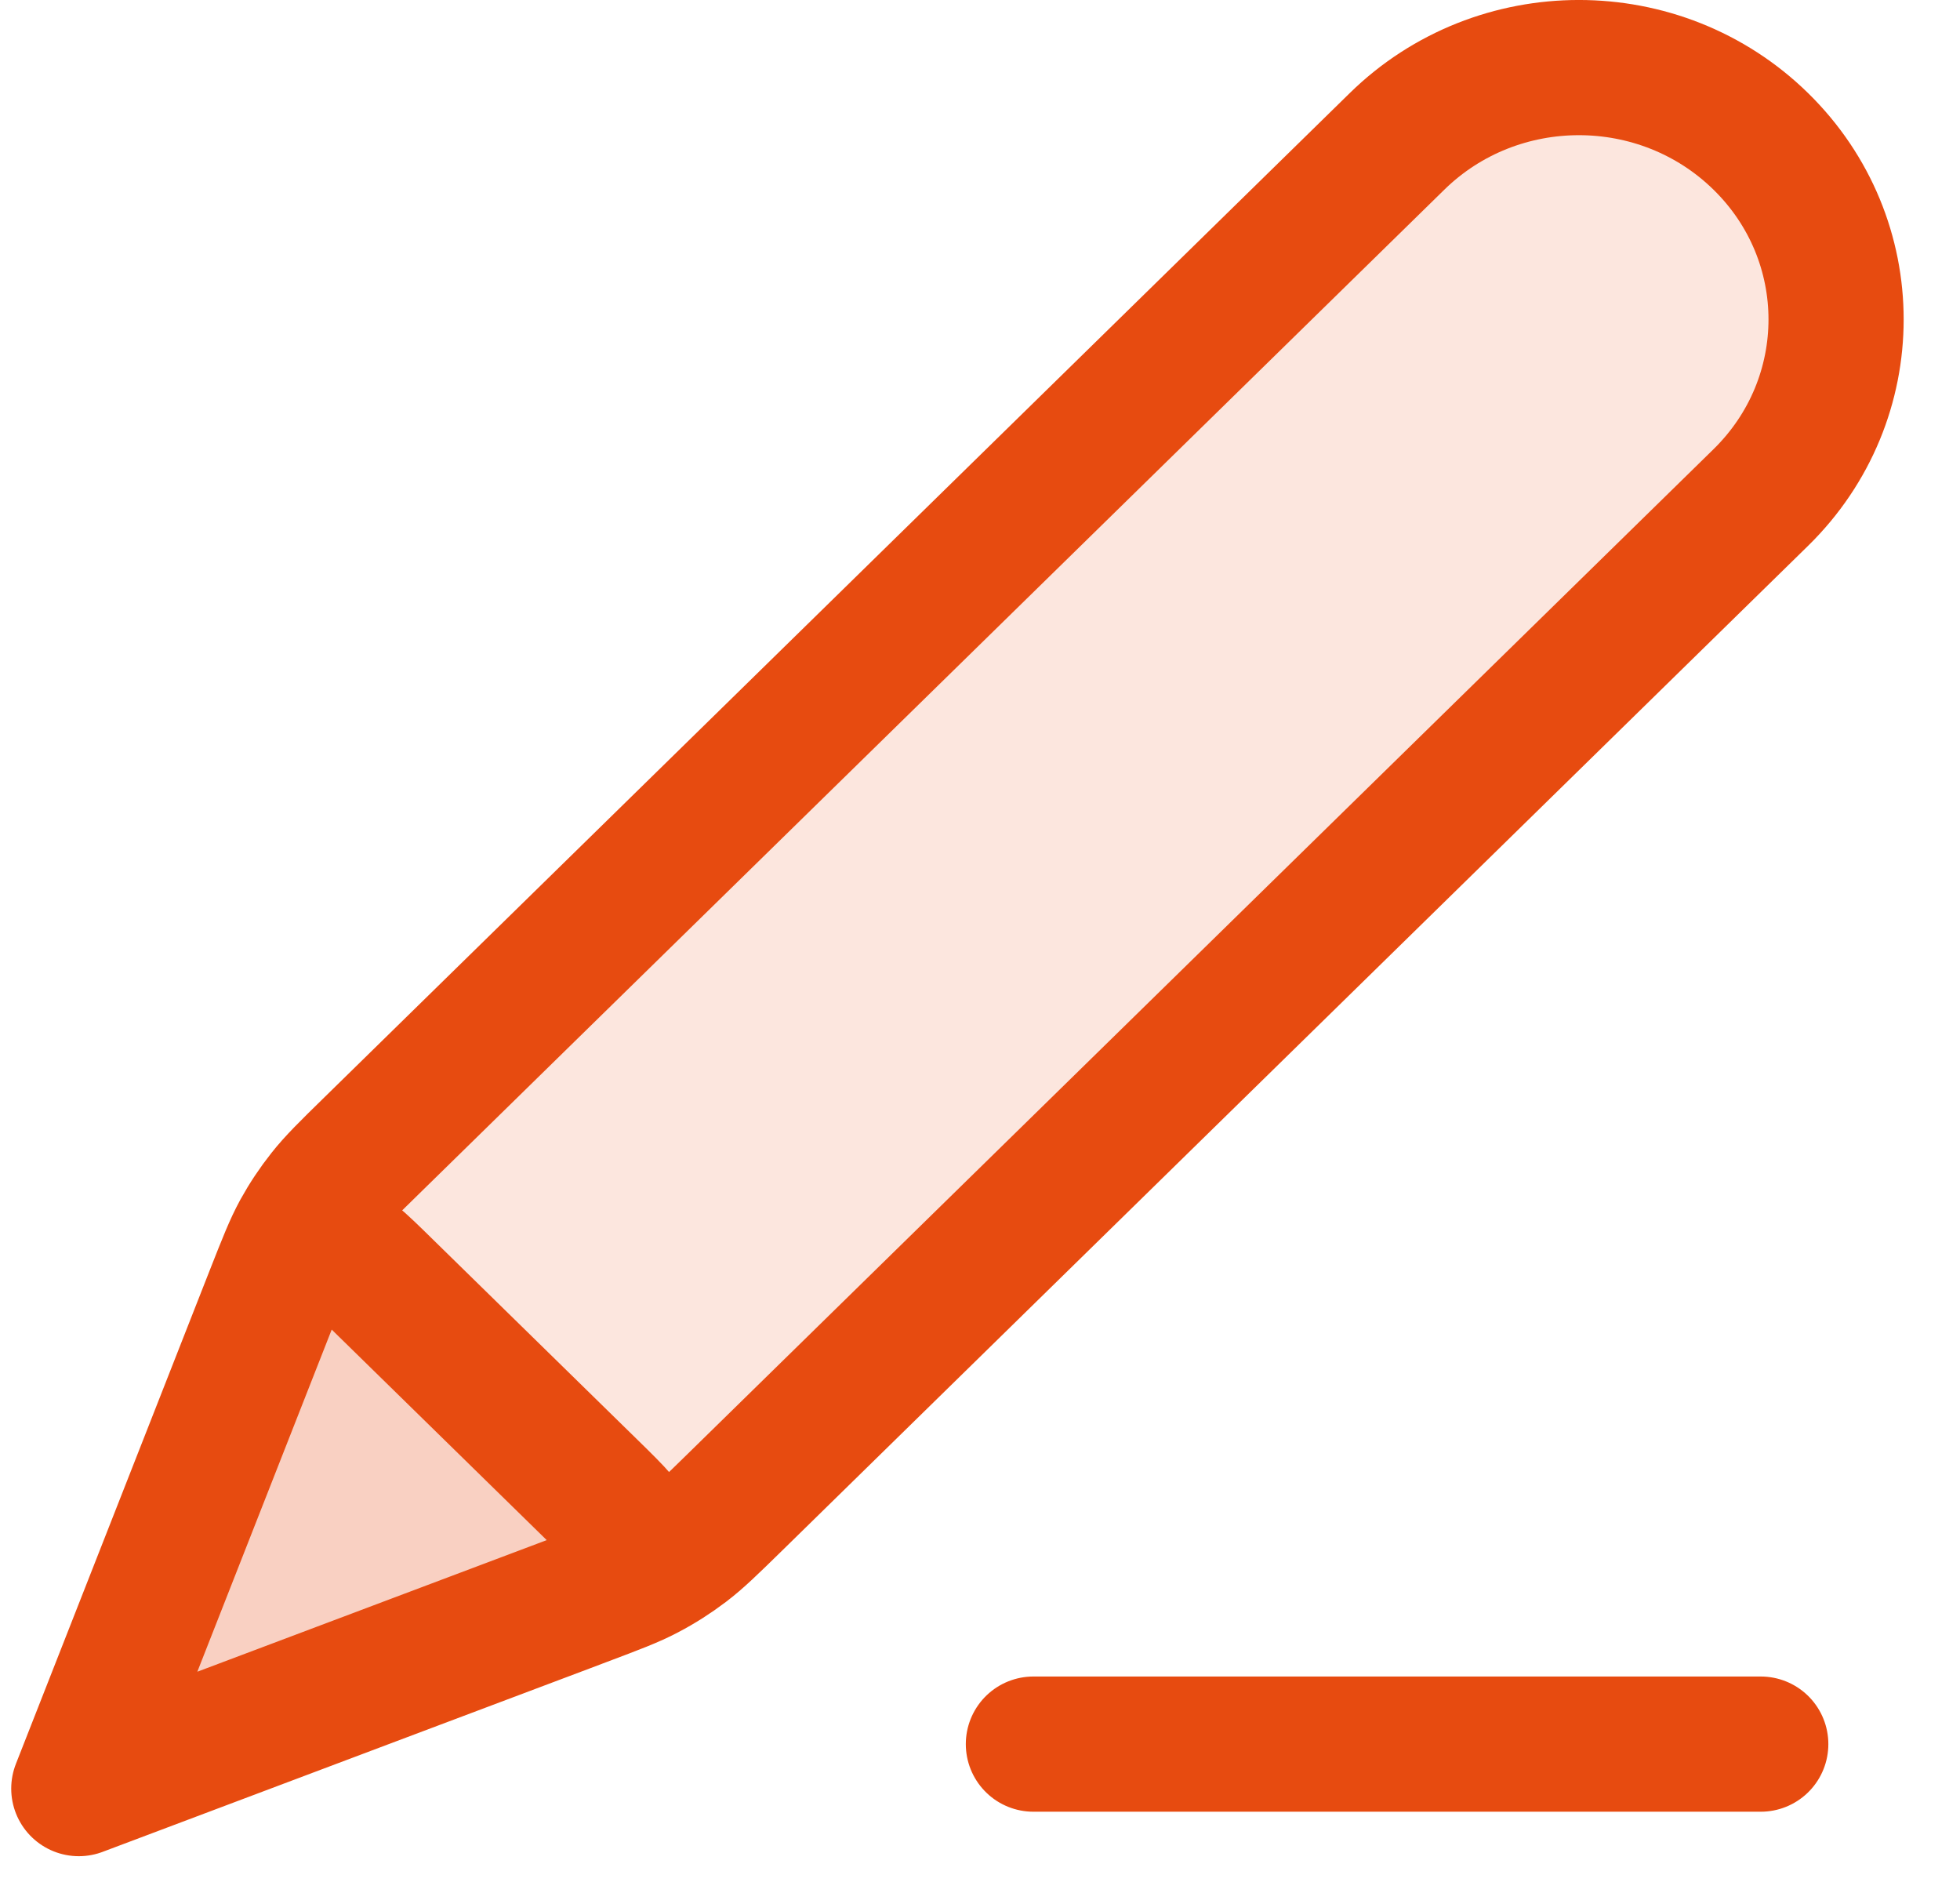 <svg width="29" height="28" viewBox="0 0 29 28" fill="none" xmlns="http://www.w3.org/2000/svg">
<path d="M4.037 19.149C4.221 18.682 4.313 18.448 4.432 18.229C4.539 18.035 4.662 17.85 4.8 17.676C4.955 17.48 5.136 17.302 5.498 16.948L20.671 2.091C22.157 0.636 24.566 0.636 26.052 2.091C27.538 3.546 27.538 5.905 26.052 7.36L10.879 22.217C10.517 22.571 10.336 22.748 10.136 22.9C9.958 23.035 9.769 23.156 9.57 23.26C9.347 23.378 9.108 23.467 8.631 23.647L1.166 26.458L4.037 19.149Z" fill="#E74B10" fill-opacity="0.14"/>
<path d="M3.935 19.41C4.133 18.906 4.232 18.654 4.402 18.538C4.55 18.437 4.734 18.399 4.911 18.432C5.115 18.47 5.31 18.661 5.7 19.044L8.739 22.019C9.129 22.401 9.324 22.592 9.363 22.791C9.397 22.965 9.358 23.145 9.255 23.29C9.137 23.457 8.879 23.554 8.364 23.748L1.166 26.458L3.935 19.41Z" fill="#E74B10" fill-opacity="0.14"/>
<path d="M26.052 25.8H15.29M1.166 26.458L8.631 23.647C9.108 23.467 9.347 23.378 9.57 23.26C9.769 23.156 9.958 23.035 10.136 22.9C10.336 22.748 10.517 22.571 10.879 22.217L26.052 7.36C27.538 5.905 27.538 3.546 26.052 2.091C24.566 0.636 22.157 0.636 20.671 2.091L5.498 16.948C5.136 17.302 4.955 17.48 4.8 17.676C4.662 17.85 4.539 18.035 4.432 18.229C4.313 18.448 4.221 18.682 4.037 19.149L1.166 26.458ZM1.166 26.458L3.935 19.41C4.133 18.906 4.232 18.654 4.402 18.538C4.55 18.437 4.734 18.399 4.911 18.432C5.115 18.47 5.31 18.661 5.7 19.044L8.739 22.019C9.129 22.401 9.324 22.592 9.363 22.791C9.397 22.965 9.358 23.145 9.255 23.29C9.137 23.457 8.879 23.554 8.364 23.748L1.166 26.458Z" stroke="#E74B10" stroke-width="2" stroke-linecap="round" stroke-linejoin="round"/>
</svg>
